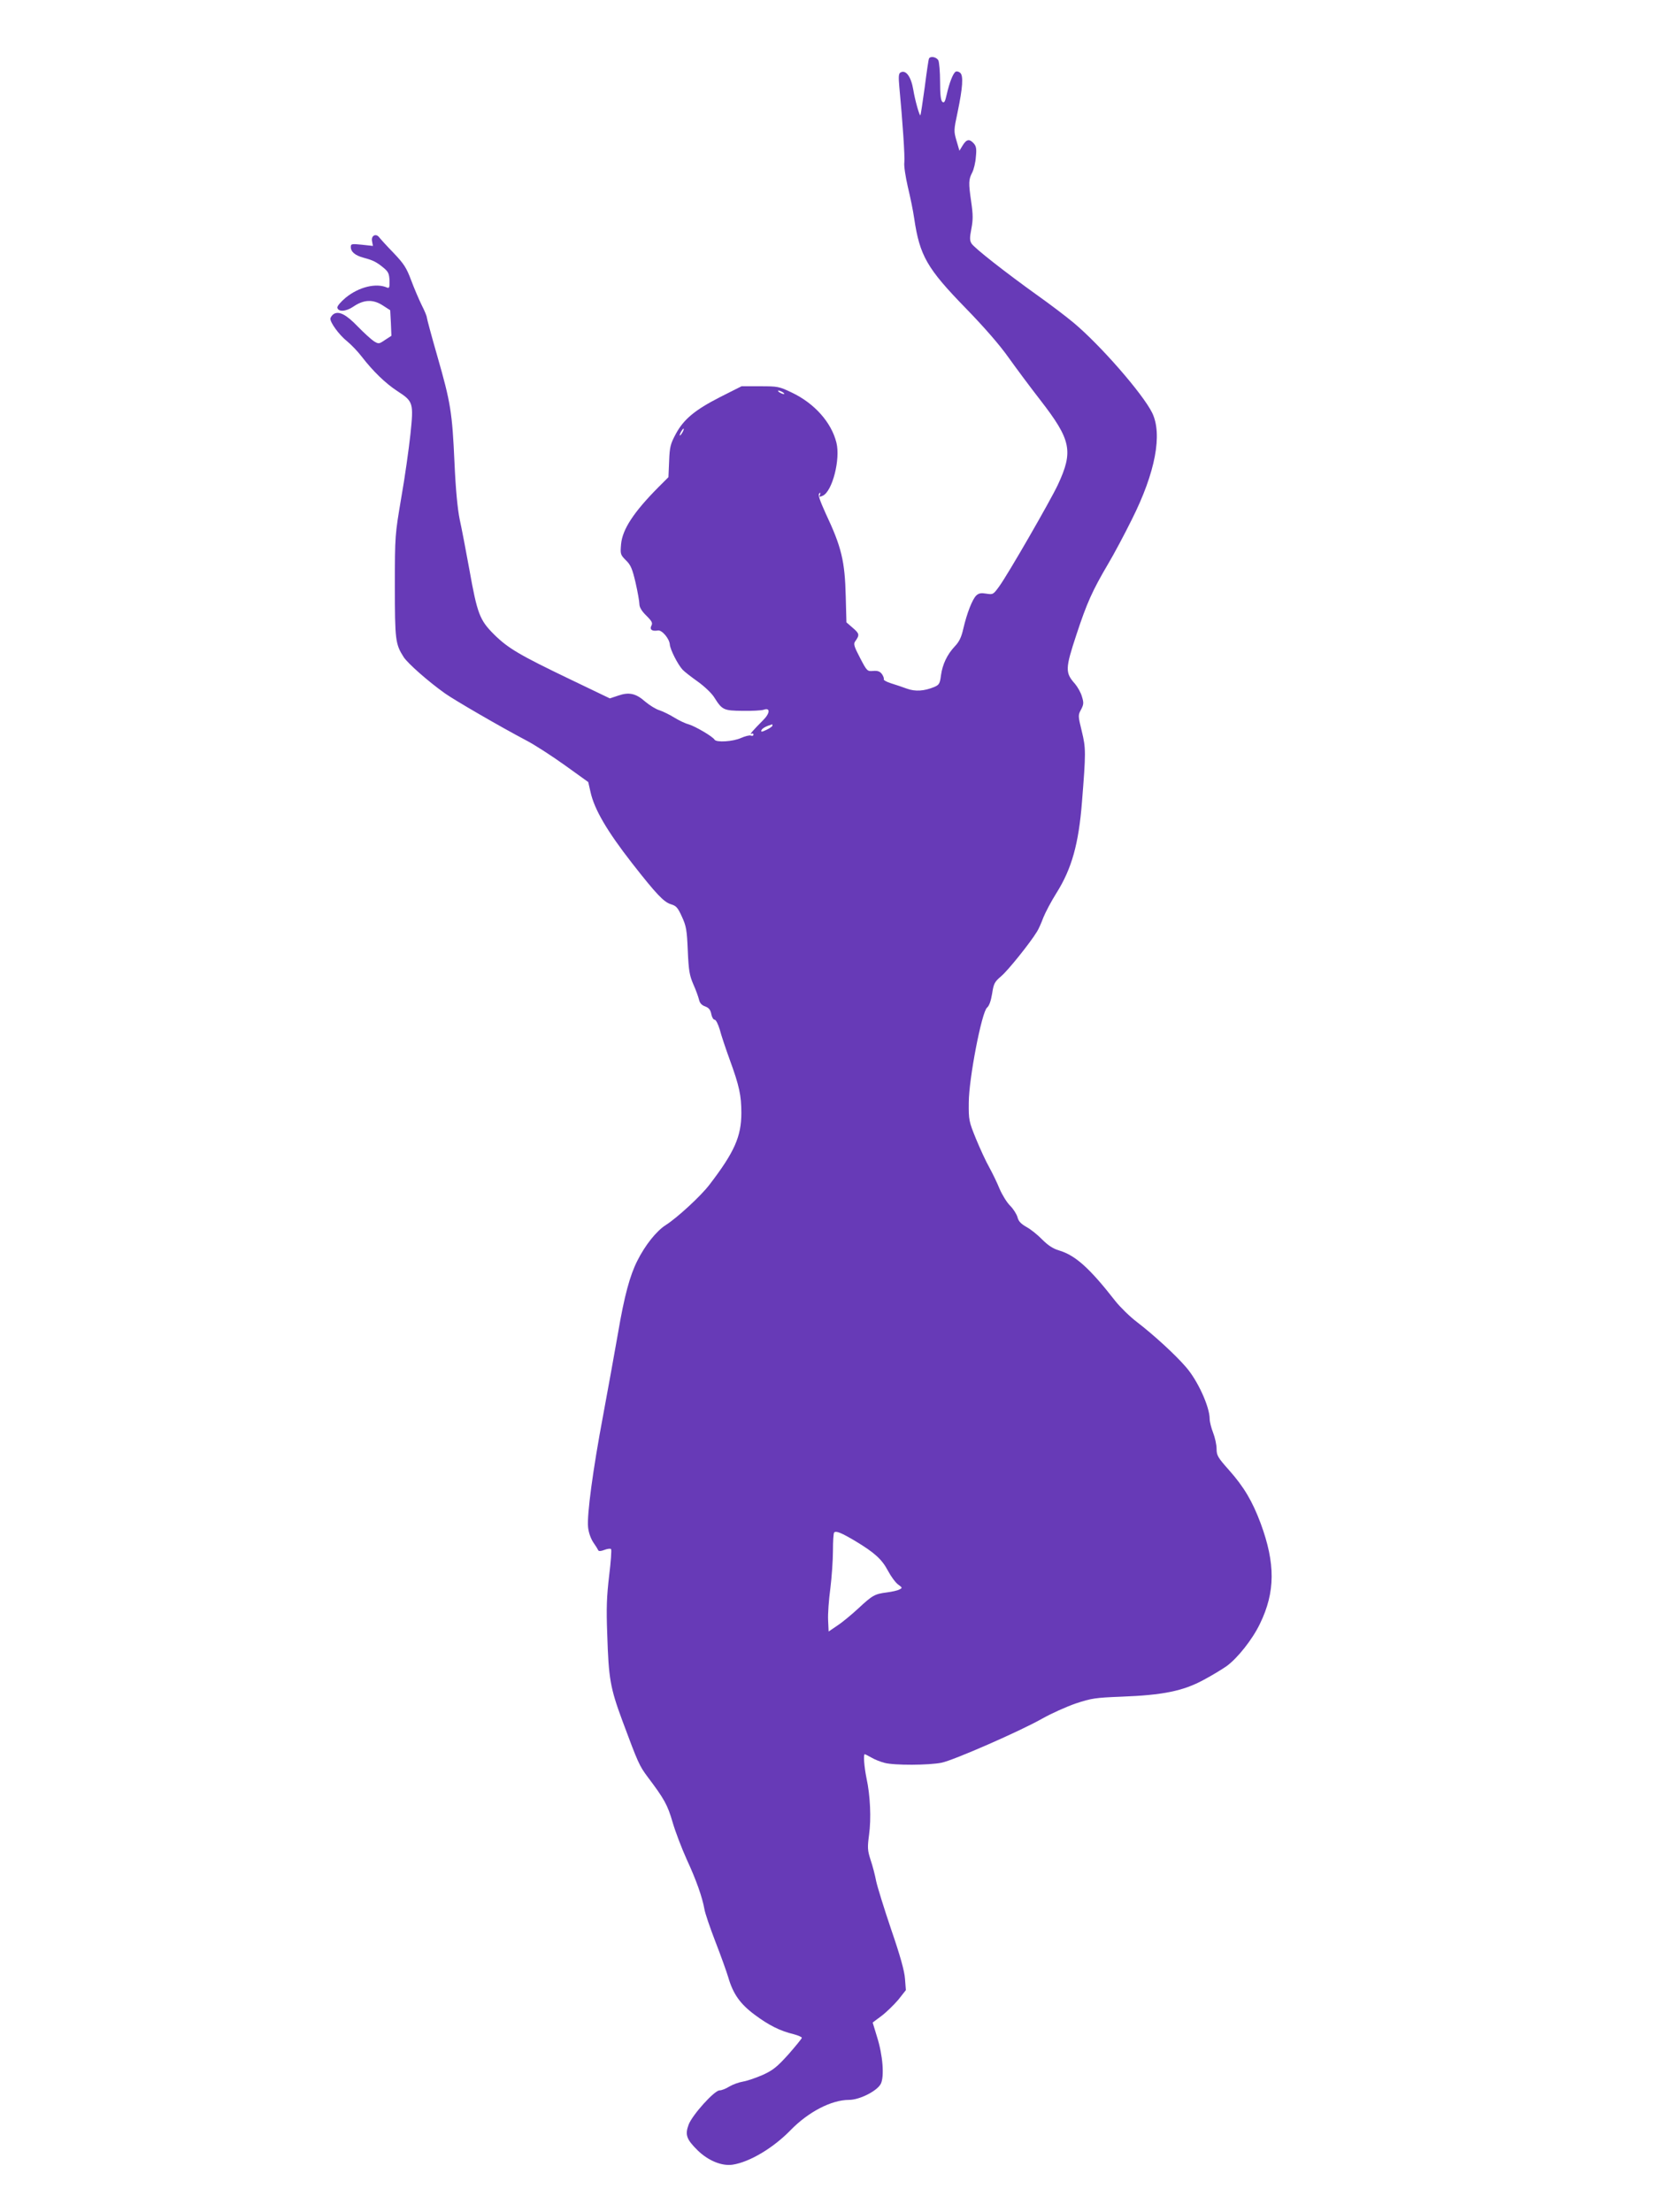 <?xml version="1.0" standalone="no"?>
<!DOCTYPE svg PUBLIC "-//W3C//DTD SVG 20010904//EN"
 "http://www.w3.org/TR/2001/REC-SVG-20010904/DTD/svg10.dtd">
<svg version="1.0" xmlns="http://www.w3.org/2000/svg"
 width="960pt" height="1280pt" viewBox="0 0 960 1280"
 preserveAspectRatio="xMidYMid meet">
<g transform="translate(0,1280) scale(0.1,-0.1)"
fill="#673ab7" stroke="none">
<path d="M5376 12462 c-3 -5 -14 -80 -25 -167 -12 -87 -23 -160 -25 -162 -5
-6 -32 90 -41 147 -13 78 -44 119 -75 100 -10 -6 -11 -26 -6 -82 19 -200 33
-407 29 -438 -3 -20 7 -83 20 -140 14 -58 31 -140 37 -183 32 -217 74 -290
299 -521 106 -109 196 -212 248 -286 45 -63 127 -173 183 -245 179 -231 192
-296 101 -491 -45 -95 -288 -517 -339 -587 -34 -47 -36 -48 -74 -42 -30 5 -44
3 -58 -10 -23 -21 -55 -103 -76 -194 -11 -49 -24 -75 -49 -101 -44 -47 -71
-103 -80 -168 -6 -48 -11 -55 -39 -67 -58 -24 -110 -27 -157 -10 -24 9 -66 23
-92 31 -26 8 -45 19 -43 23 3 4 -2 18 -10 30 -12 16 -24 21 -51 19 -34 -3 -36
-2 -76 75 -34 65 -39 81 -29 95 27 38 26 45 -12 78 l-38 33 -4 150 c-5 204
-24 285 -116 480 -34 75 -45 108 -38 115 8 8 9 6 5 -6 -6 -15 -4 -15 17 -6 55
27 102 211 78 307 -29 117 -127 227 -257 289 -75 36 -82 37 -185 37 l-107 0
-123 -62 c-147 -75 -212 -129 -258 -215 -30 -56 -35 -74 -38 -156 l-4 -93 -57
-57 c-145 -146 -209 -245 -217 -330 -5 -58 -4 -62 28 -94 28 -27 37 -49 56
-130 12 -53 22 -109 22 -124 0 -17 13 -40 40 -66 33 -33 38 -43 29 -59 -11
-22 5 -33 38 -27 23 4 66 -46 69 -81 2 -29 46 -116 74 -146 10 -11 50 -42 88
-69 38 -27 81 -68 95 -91 46 -73 54 -77 164 -78 54 -1 108 2 121 6 41 15 39
-20 -4 -62 -54 -54 -81 -85 -66 -77 6 4 12 2 12 -4 0 -7 -7 -10 -15 -6 -8 3
-34 -4 -57 -14 -46 -21 -142 -27 -153 -10 -11 19 -113 78 -150 89 -20 5 -57
23 -83 39 -26 16 -64 35 -85 42 -21 6 -58 29 -83 50 -54 48 -94 57 -157 35
l-48 -16 -229 110 c-294 141 -360 180 -441 260 -83 83 -97 118 -143 376 -20
110 -45 241 -56 290 -12 59 -23 170 -30 327 -13 291 -22 348 -99 616 -34 118
-61 219 -61 225 0 7 -13 39 -30 72 -16 33 -44 98 -61 144 -27 72 -42 95 -101
157 -39 40 -76 81 -83 90 -19 26 -49 11 -42 -22 l5 -27 -64 7 c-59 6 -64 5
-64 -13 0 -28 25 -49 73 -62 56 -15 76 -25 116 -58 28 -23 33 -34 35 -74 1
-39 -1 -46 -14 -41 -63 28 -163 4 -239 -58 -29 -24 -50 -49 -49 -58 5 -26 51
-23 93 6 60 41 113 43 168 8 l45 -29 4 -74 3 -74 -37 -24 c-35 -24 -37 -24
-65 -7 -15 10 -57 48 -93 85 -66 69 -109 91 -139 72 -9 -6 -17 -17 -19 -25 -4
-21 50 -96 97 -133 23 -19 60 -57 83 -87 67 -87 139 -156 206 -200 94 -61 96
-68 77 -251 -9 -83 -32 -249 -53 -367 -36 -214 -37 -216 -37 -510 0 -314 3
-337 51 -412 23 -36 143 -142 239 -210 53 -38 320 -193 470 -272 50 -26 150
-91 224 -144 l135 -97 13 -57 c22 -101 96 -227 241 -413 140 -179 183 -224
224 -237 31 -9 40 -19 64 -72 25 -54 29 -77 34 -196 5 -116 10 -144 32 -195
15 -33 29 -73 33 -89 4 -19 15 -32 35 -39 22 -8 31 -20 36 -44 3 -18 12 -33
19 -33 8 0 20 -25 30 -57 8 -32 35 -112 59 -178 54 -148 66 -204 66 -304 0
-137 -40 -227 -184 -415 -49 -65 -187 -192 -253 -234 -55 -35 -120 -117 -165
-207 -43 -85 -75 -202 -112 -420 -20 -115 -59 -329 -86 -475 -59 -313 -94
-575 -87 -646 3 -31 15 -65 30 -88 14 -20 27 -41 29 -46 2 -6 15 -6 35 2 18 7
35 9 39 5 4 -4 -1 -73 -11 -154 -14 -119 -17 -186 -11 -341 8 -254 17 -307 87
-497 92 -247 98 -261 148 -328 95 -126 114 -160 143 -260 16 -55 53 -152 82
-216 56 -121 90 -219 102 -286 3 -22 32 -107 64 -190 32 -82 65 -175 74 -205
28 -97 69 -155 154 -218 82 -61 146 -93 225 -112 26 -7 47 -16 47 -21 0 -4
-35 -47 -77 -95 -65 -72 -89 -92 -148 -119 -39 -17 -90 -35 -115 -39 -24 -4
-60 -17 -80 -29 -19 -12 -44 -22 -56 -22 -30 0 -157 -141 -179 -198 -22 -59
-13 -85 53 -150 61 -59 139 -91 201 -82 99 15 236 97 336 200 102 105 236 175
338 175 61 0 162 51 184 93 21 42 12 165 -22 272 -13 44 -25 81 -25 82 0 1 23
18 50 38 28 21 71 63 97 93 l45 57 -5 65 c-3 45 -27 132 -80 286 -41 121 -80
247 -87 280 -6 32 -20 87 -32 122 -18 56 -19 71 -9 146 13 93 7 228 -15 328
-13 65 -19 138 -10 138 3 0 20 -9 38 -19 18 -11 53 -25 77 -31 56 -15 257 -14
330 1 69 14 453 182 582 255 53 30 140 69 195 88 91 30 113 33 264 39 240 9
356 33 473 96 51 27 111 64 134 80 64 46 151 156 194 246 89 183 90 348 4 581
-48 128 -96 210 -184 309 -64 72 -71 84 -71 122 0 23 -9 65 -20 93 -11 28 -20
64 -20 80 0 71 -70 224 -138 301 -62 72 -187 186 -282 259 -41 31 -97 86 -125
121 -149 191 -232 266 -327 294 -34 10 -63 29 -96 62 -26 27 -67 60 -91 73
-33 19 -47 33 -53 57 -5 18 -24 48 -43 67 -19 19 -46 63 -61 98 -14 35 -41 90
-59 123 -19 33 -53 107 -77 165 -41 101 -43 109 -42 210 0 136 75 526 106 550
12 10 22 38 29 80 9 59 14 69 53 102 39 33 167 192 207 258 9 14 25 50 36 80
12 30 46 95 77 144 88 140 128 284 147 525 23 288 23 311 -1 410 -22 90 -22
93 -4 126 15 29 16 39 5 74 -6 23 -25 56 -40 74 -58 65 -57 88 8 285 61 185
92 254 185 412 31 52 92 166 136 255 136 271 178 493 117 617 -55 111 -301
393 -456 522 -42 35 -134 105 -206 156 -191 137 -368 276 -383 301 -11 18 -11
33 -1 85 10 53 10 81 -1 157 -16 110 -15 128 6 169 9 17 19 58 21 90 5 47 2
62 -12 78 -25 28 -42 25 -64 -11 l-19 -31 -17 58 c-16 55 -16 61 6 163 30 144
35 214 15 230 -8 7 -20 10 -26 6 -15 -9 -36 -63 -51 -129 -10 -45 -15 -54 -26
-45 -9 8 -13 41 -13 116 0 57 -5 113 -10 124 -11 19 -44 26 -54 11z m-846
-1932 c8 -5 11 -10 5 -10 -5 0 -17 5 -25 10 -8 5 -10 10 -5 10 6 0 17 -5 25
-10z m-580 -230 c-6 -11 -13 -20 -16 -20 -2 0 0 9 6 20 6 11 13 20 16 20 2 0
0 -9 -6 -20z m520 -1698 c0 -5 -16 -16 -35 -25 -27 -13 -33 -13 -29 -2 5 11
26 23 62 34 1 1 2 -3 2 -7z m480 -4719 c111 -67 153 -105 188 -171 18 -34 44
-69 59 -80 25 -18 26 -20 7 -29 -10 -6 -43 -13 -73 -17 -70 -9 -82 -16 -166
-94 -38 -35 -92 -80 -120 -98 l-50 -34 -3 65 c-2 36 4 119 13 185 8 65 15 163
15 218 0 54 3 102 7 105 11 11 42 -2 123 -50z"/>
</g>
</svg>
